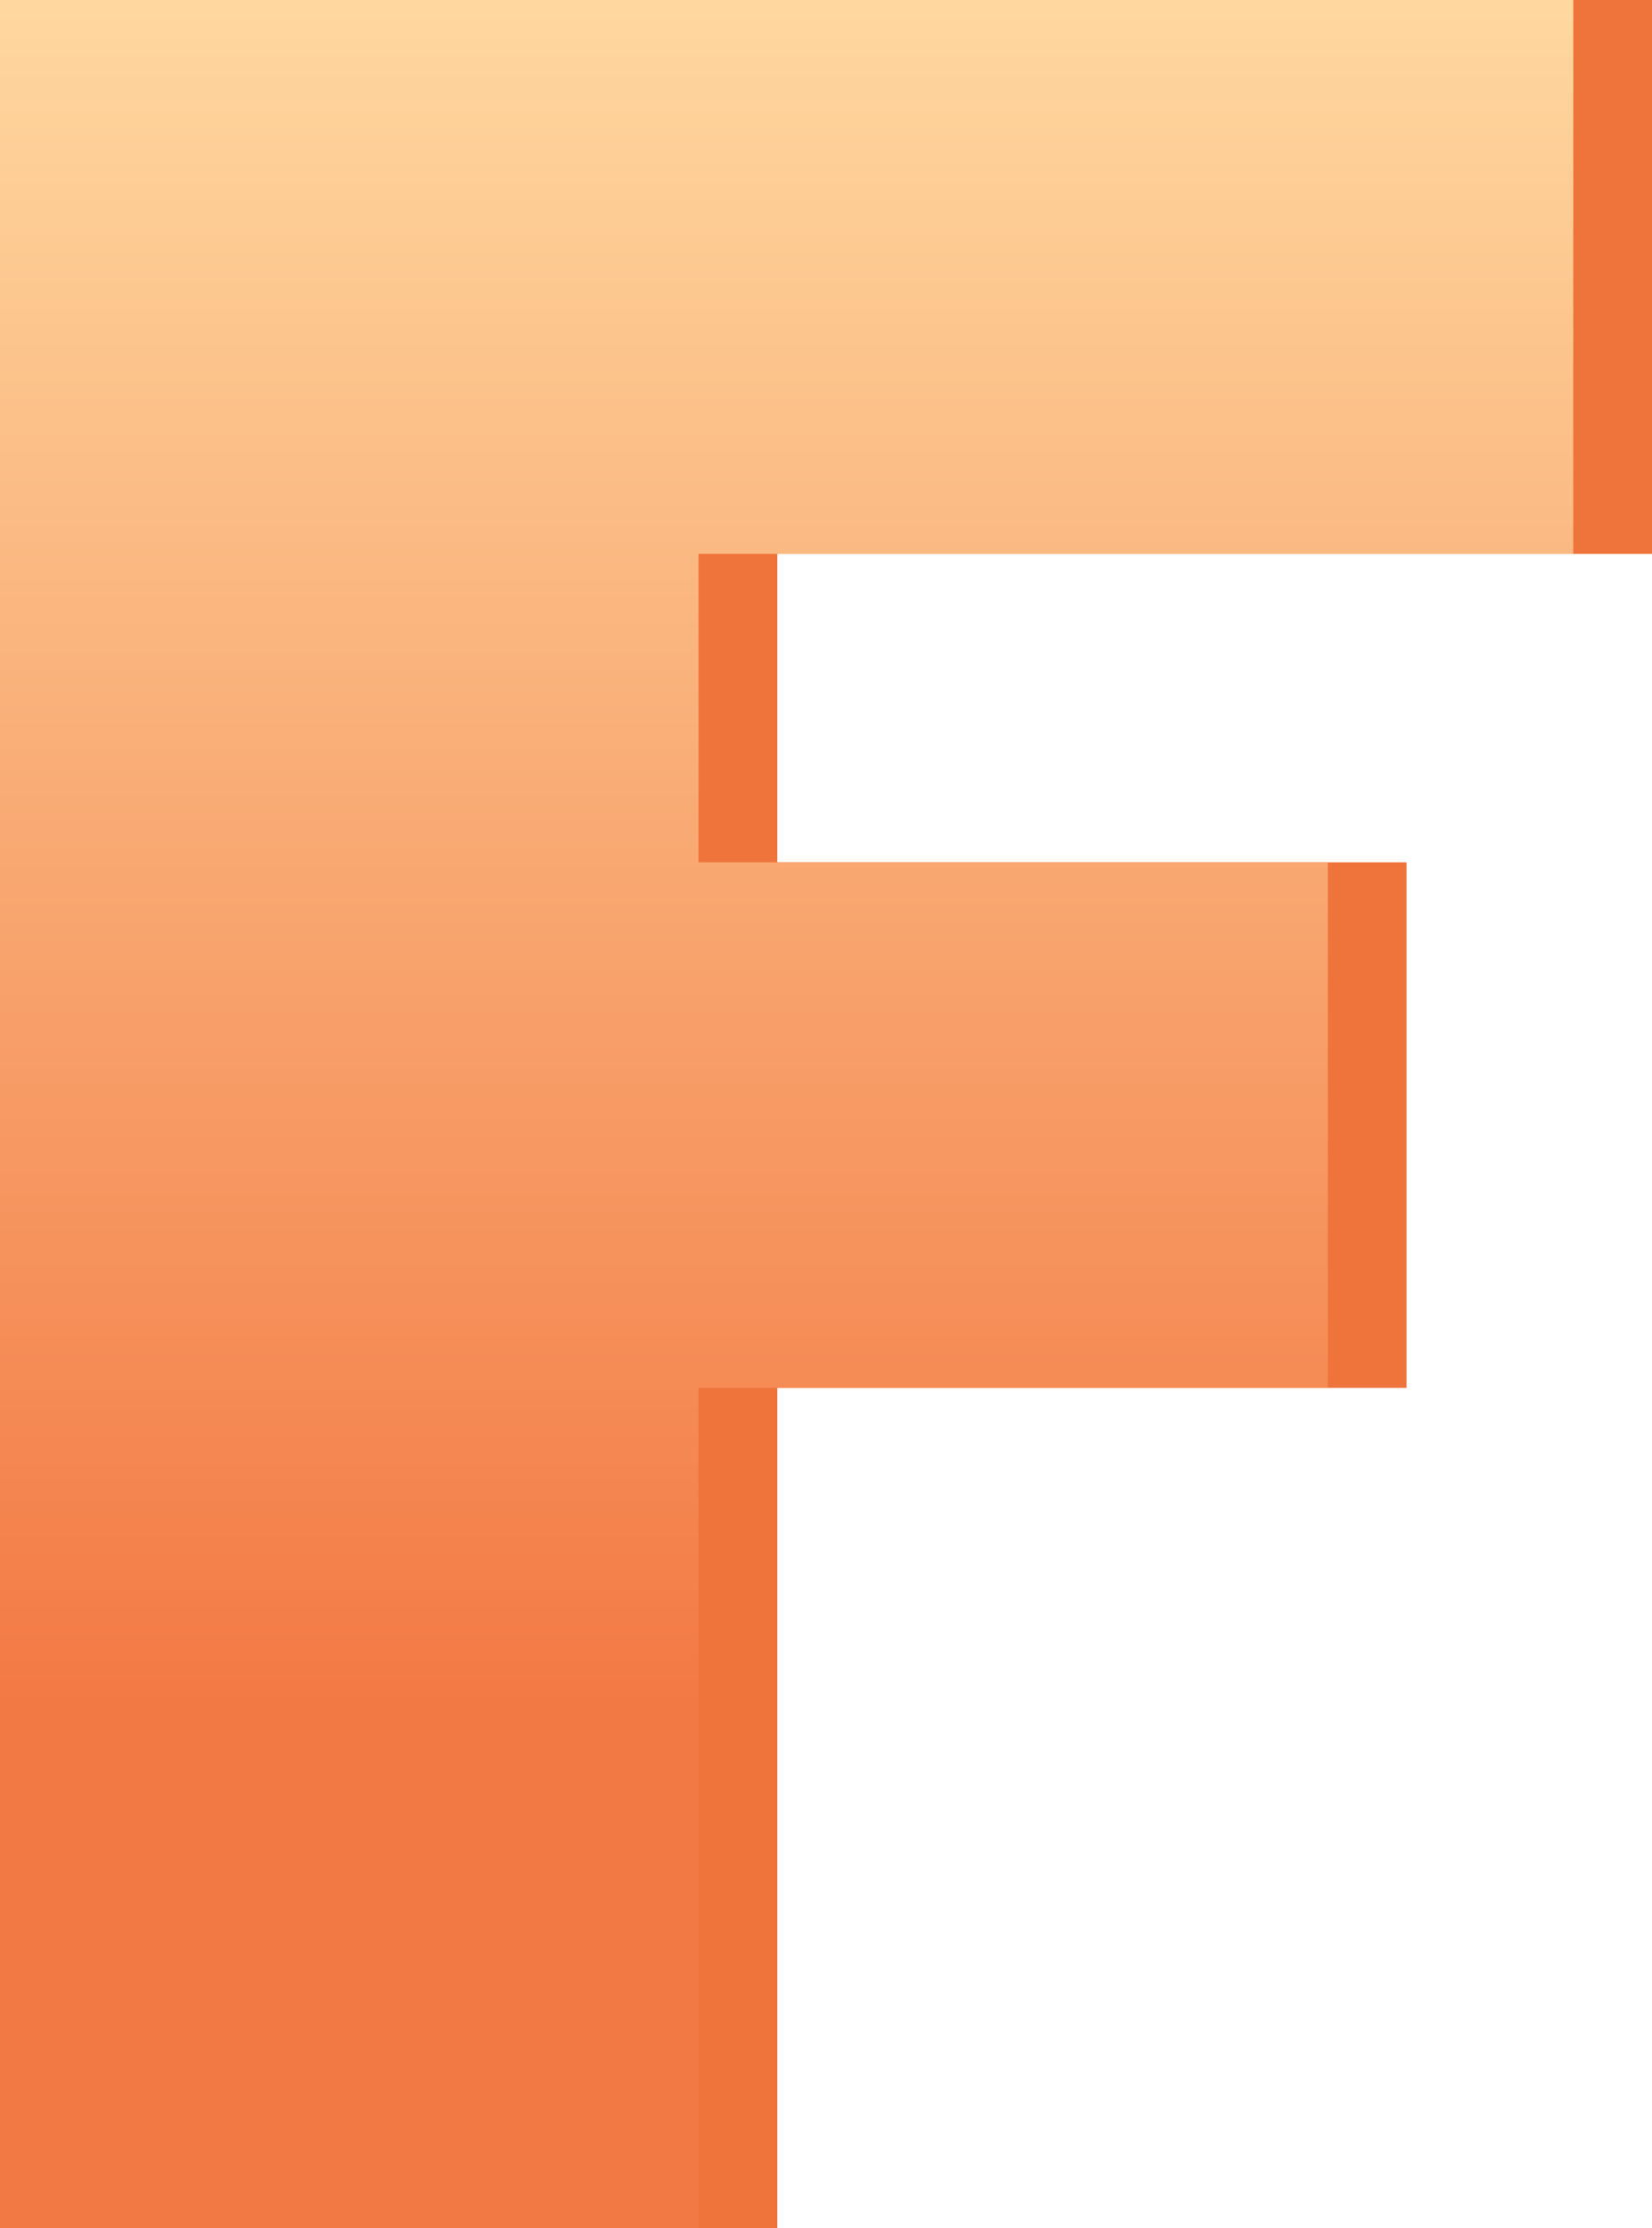 <svg xmlns="http://www.w3.org/2000/svg" xmlns:xlink="http://www.w3.org/1999/xlink" width="167.805" height="226.284" viewBox="0 0 167.805 226.284">
  <defs>
    <linearGradient id="linear-gradient" x1="0.5" x2="0.5" y2="0.76" gradientUnits="objectBoundingBox">
      <stop offset="0" stop-color="#ffd9a1"/>
      <stop offset="1" stop-color="#f37944"/>
    </linearGradient>
  </defs>
  <g id="Group_9111" data-name="Group 9111" transform="translate(-201 -3446.001)">
    <path id="Path_42263" data-name="Path 42263" d="M179.805-283.2v56.251H90.954v31.322h63.922v53.375H90.954v85.336H20V-283.2Z" transform="translate(189 3729.201)" fill="#ee743b"/>
    <path id="Path_42248" data-name="Path 42248" d="M179.805-283.2v56.251H90.954v31.322h63.922v53.375H90.954v85.336H20V-283.2Z" transform="translate(181 3729.201)" fill="url(#linear-gradient)"/>
  </g>
</svg>

